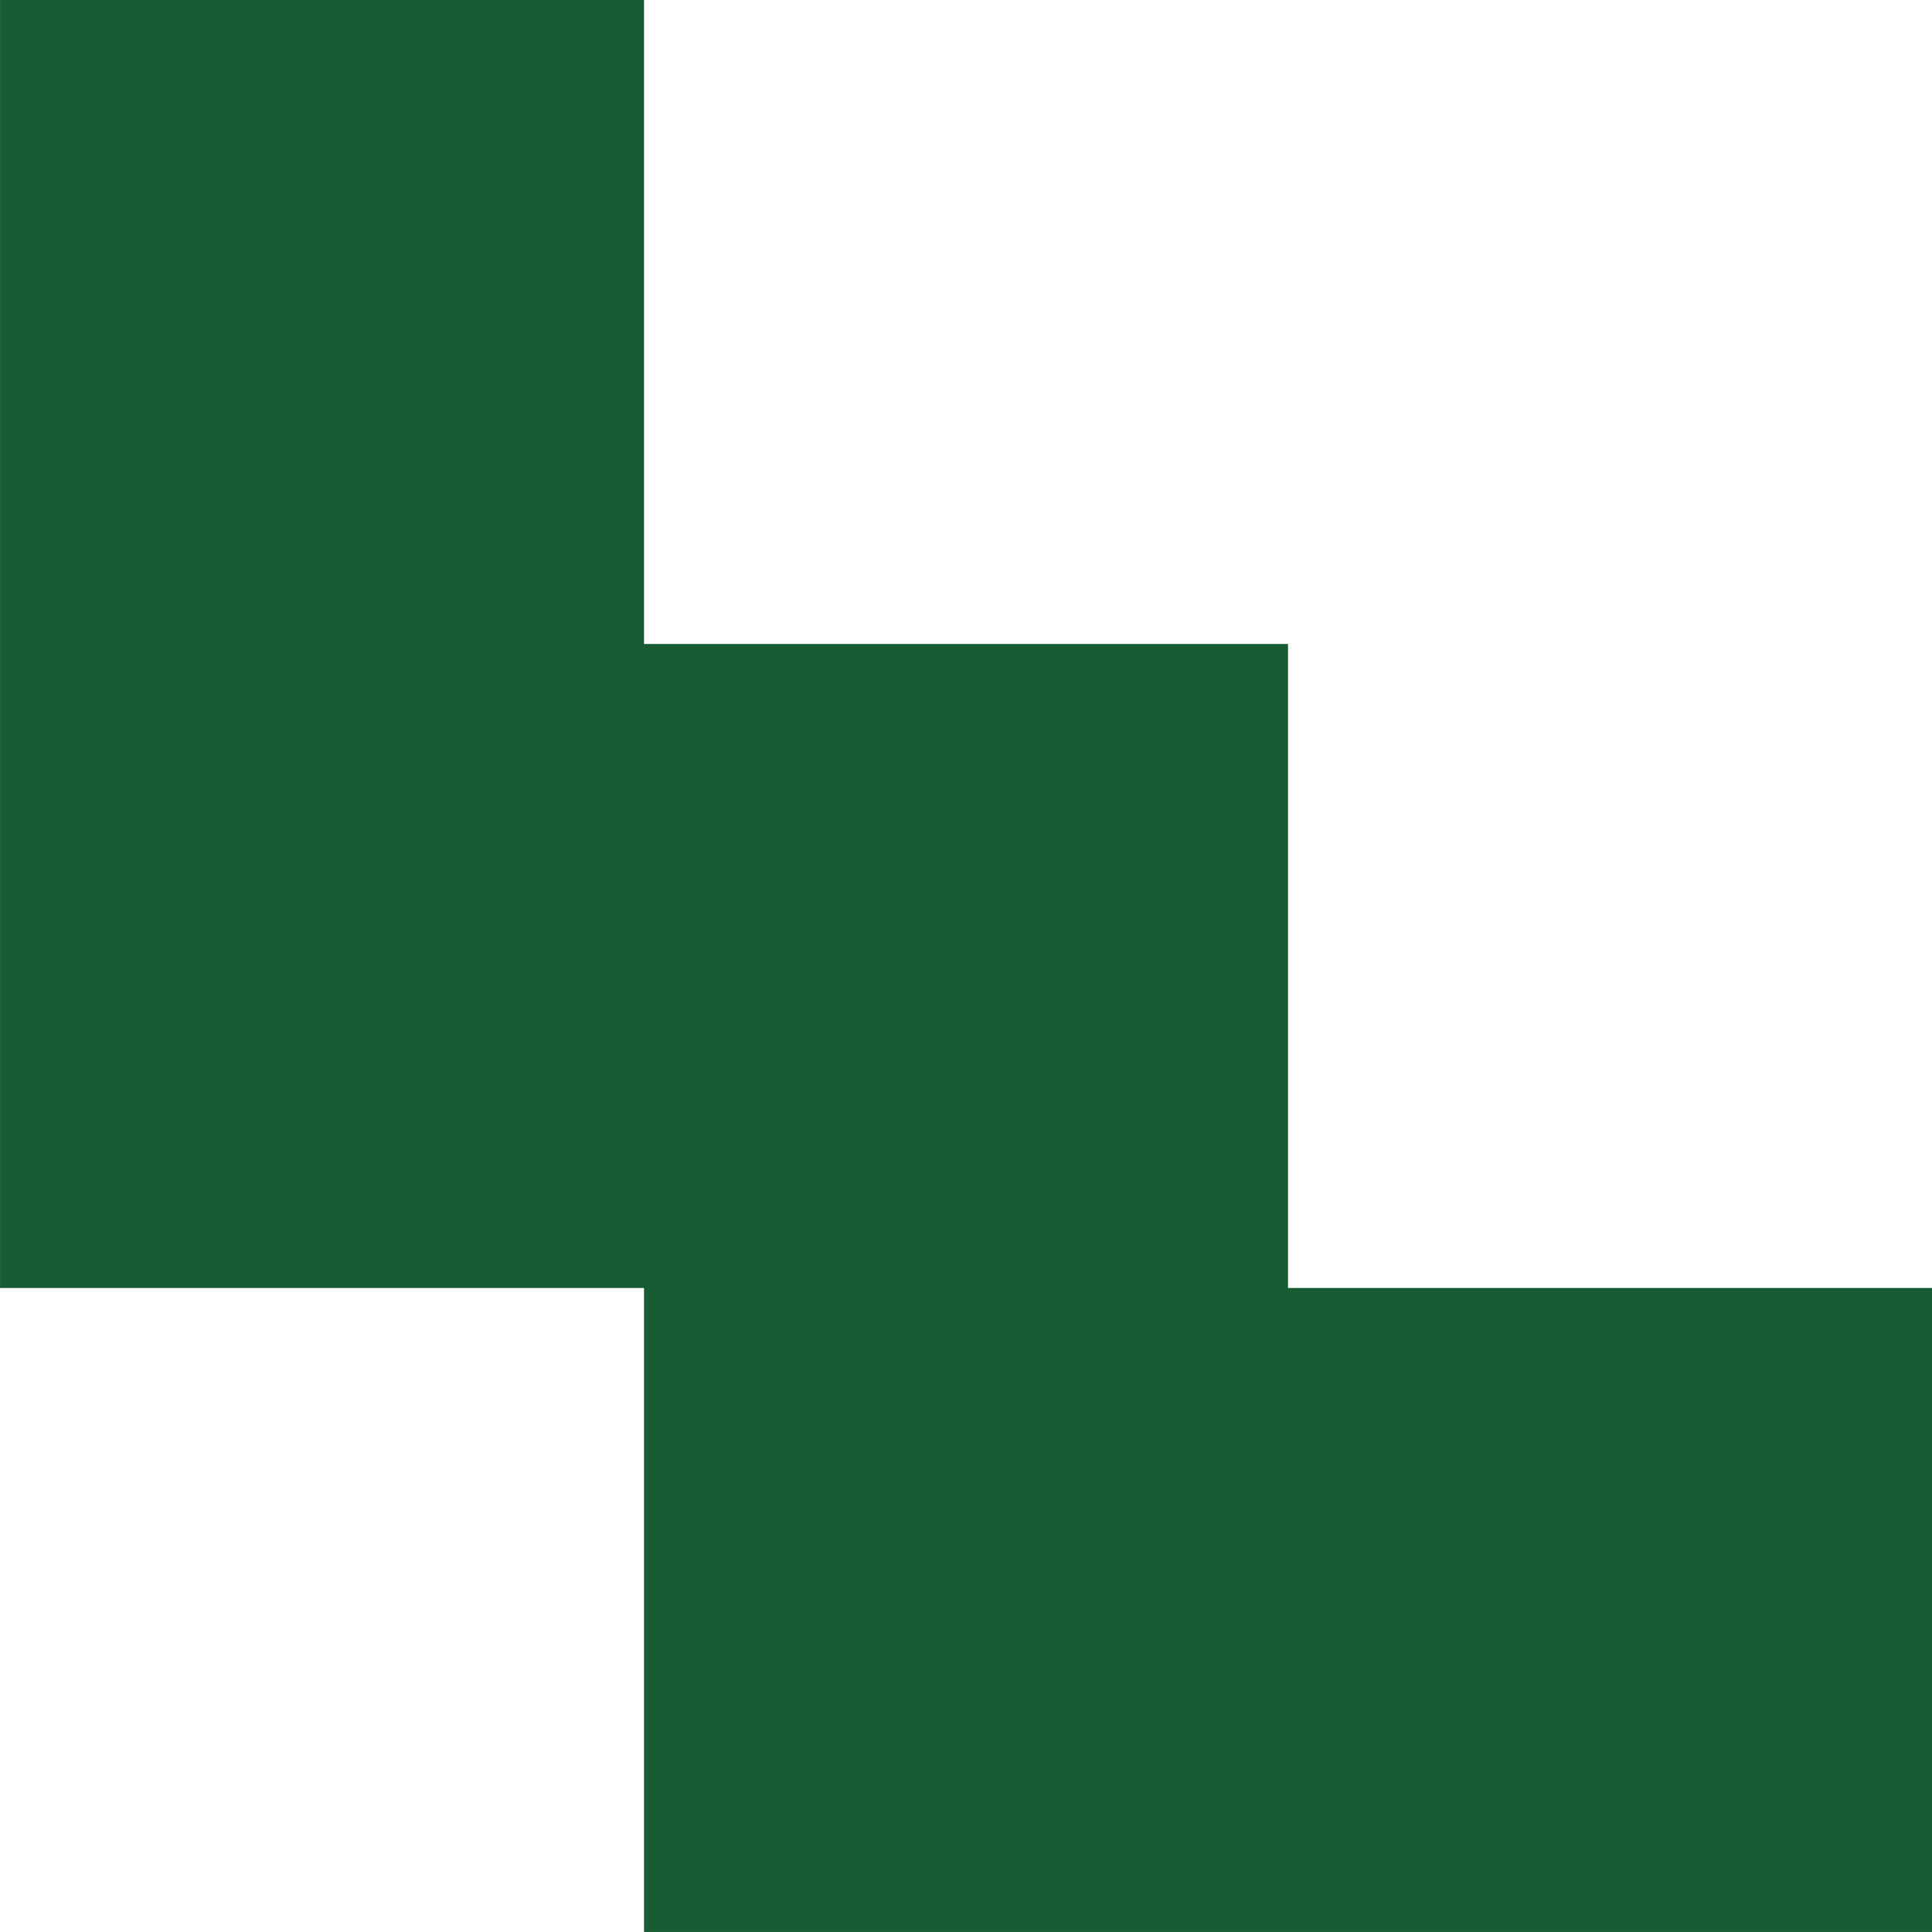 <svg xmlns="http://www.w3.org/2000/svg" width="67.771" height="67.771" viewBox="0 0 67.771 67.771">
  <path id="step-uvu" d="M577.933,63.475h-22.59V40.885h-22.59V18.295h-22.59v45.18h22.59v22.59h45.18Z" transform="translate(-510.162 -18.295)" fill="#175c33"/>
</svg>
